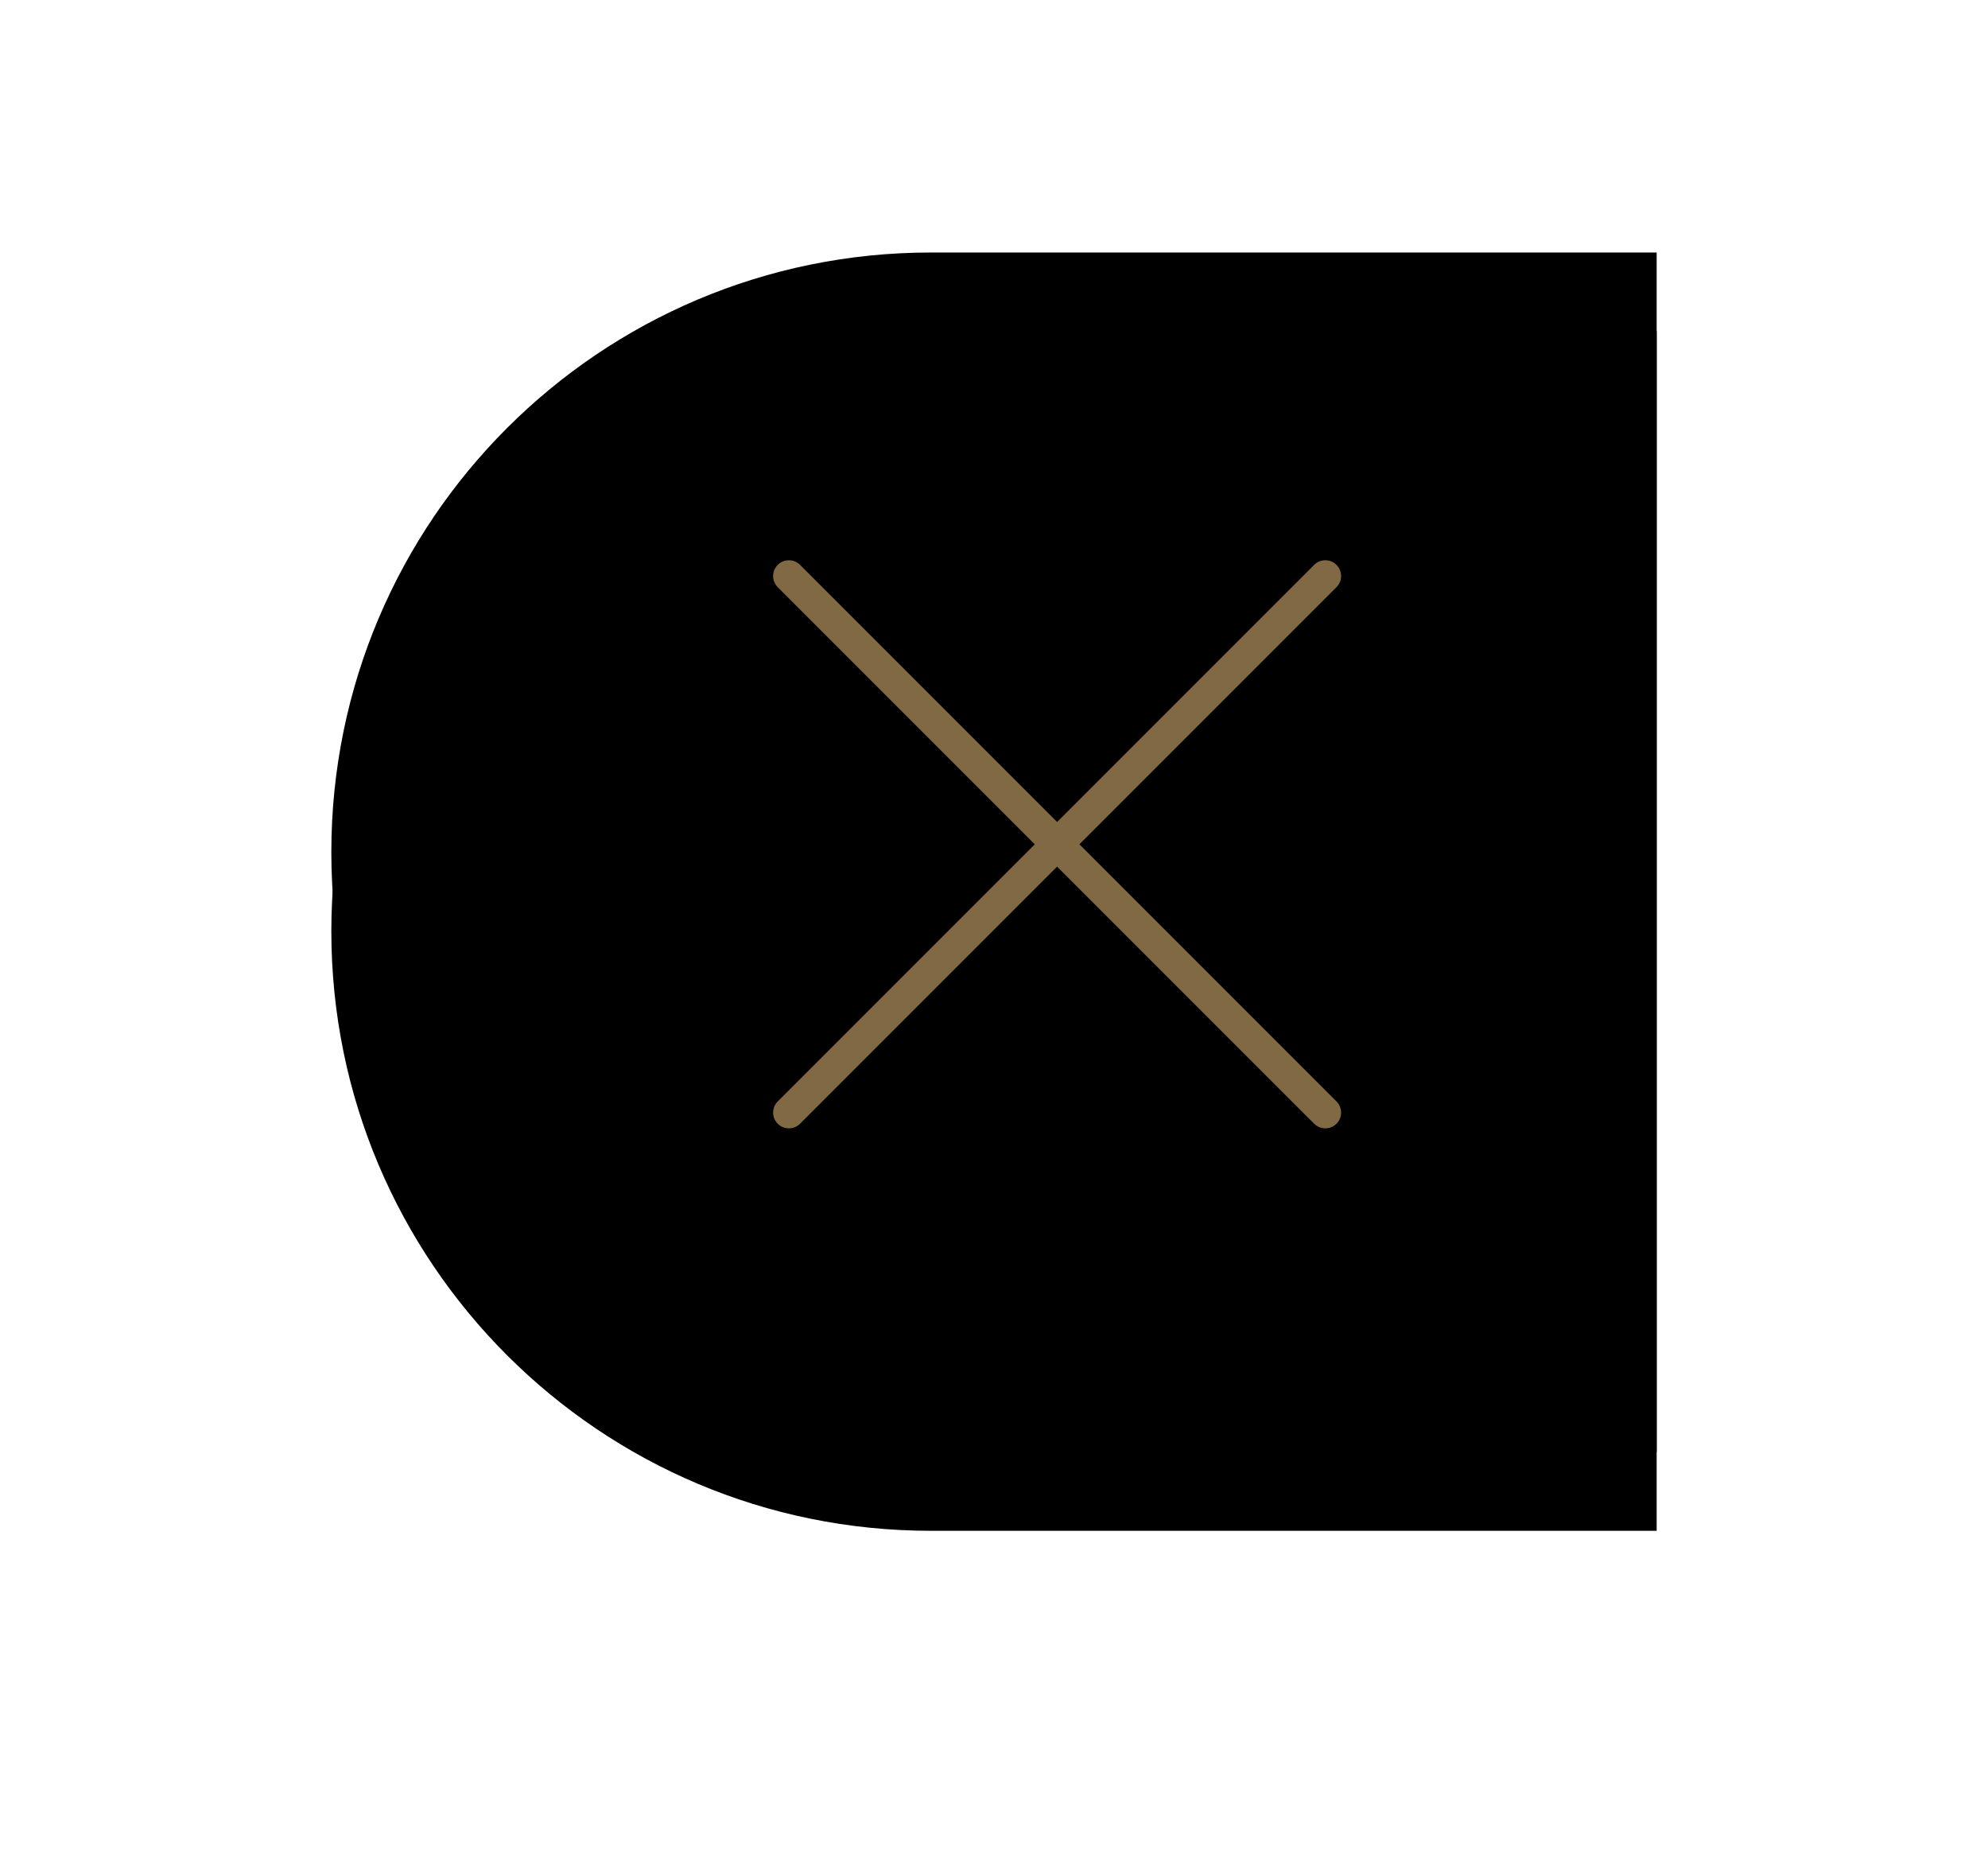 <svg xmlns="http://www.w3.org/2000/svg" xmlns:xlink="http://www.w3.org/1999/xlink" width="126" height="118" viewBox="0 0 126 118">
    <defs>
        <filter id="z1zmqma41a" width="181%" height="189.5%" x="-40.5%" y="-38.2%" filterUnits="objectBoundingBox">
            <feOffset dy="5" in="SourceAlpha" result="shadowOffsetOuter1"/>
            <feGaussianBlur in="shadowOffsetOuter1" result="shadowBlurOuter1" stdDeviation="10.5"/>
            <feColorMatrix in="shadowBlurOuter1" values="0 0 0 0 0 0 0 0 0 0 0 0 0 0 0 0 0 0 0.54 0"/>
        </filter>
        <path id="1w9ivl8erb" d="M38 0h46v76H38C17.013 76 0 58.987 0 38S17.013 0 38 0z"/>
    </defs>
    <g fill="none" fill-rule="evenodd">
        <g>
            <g>
                <g fill="#000" transform="translate(-96 -174) translate(117 190)">
                    <use filter="url(#z1zmqma41a)" xlink:href="#1w9ivl8erb"/>
                    <use xlink:href="#1w9ivl8erb"/>
                </g>
                <path stroke="#816943" stroke-linecap="round" stroke-width="2" d="M29 20.5l34 34m0-34l-34 34" transform="translate(-96 -174) translate(117 190)"/>
            </g>
        </g>
    </g>
</svg>
